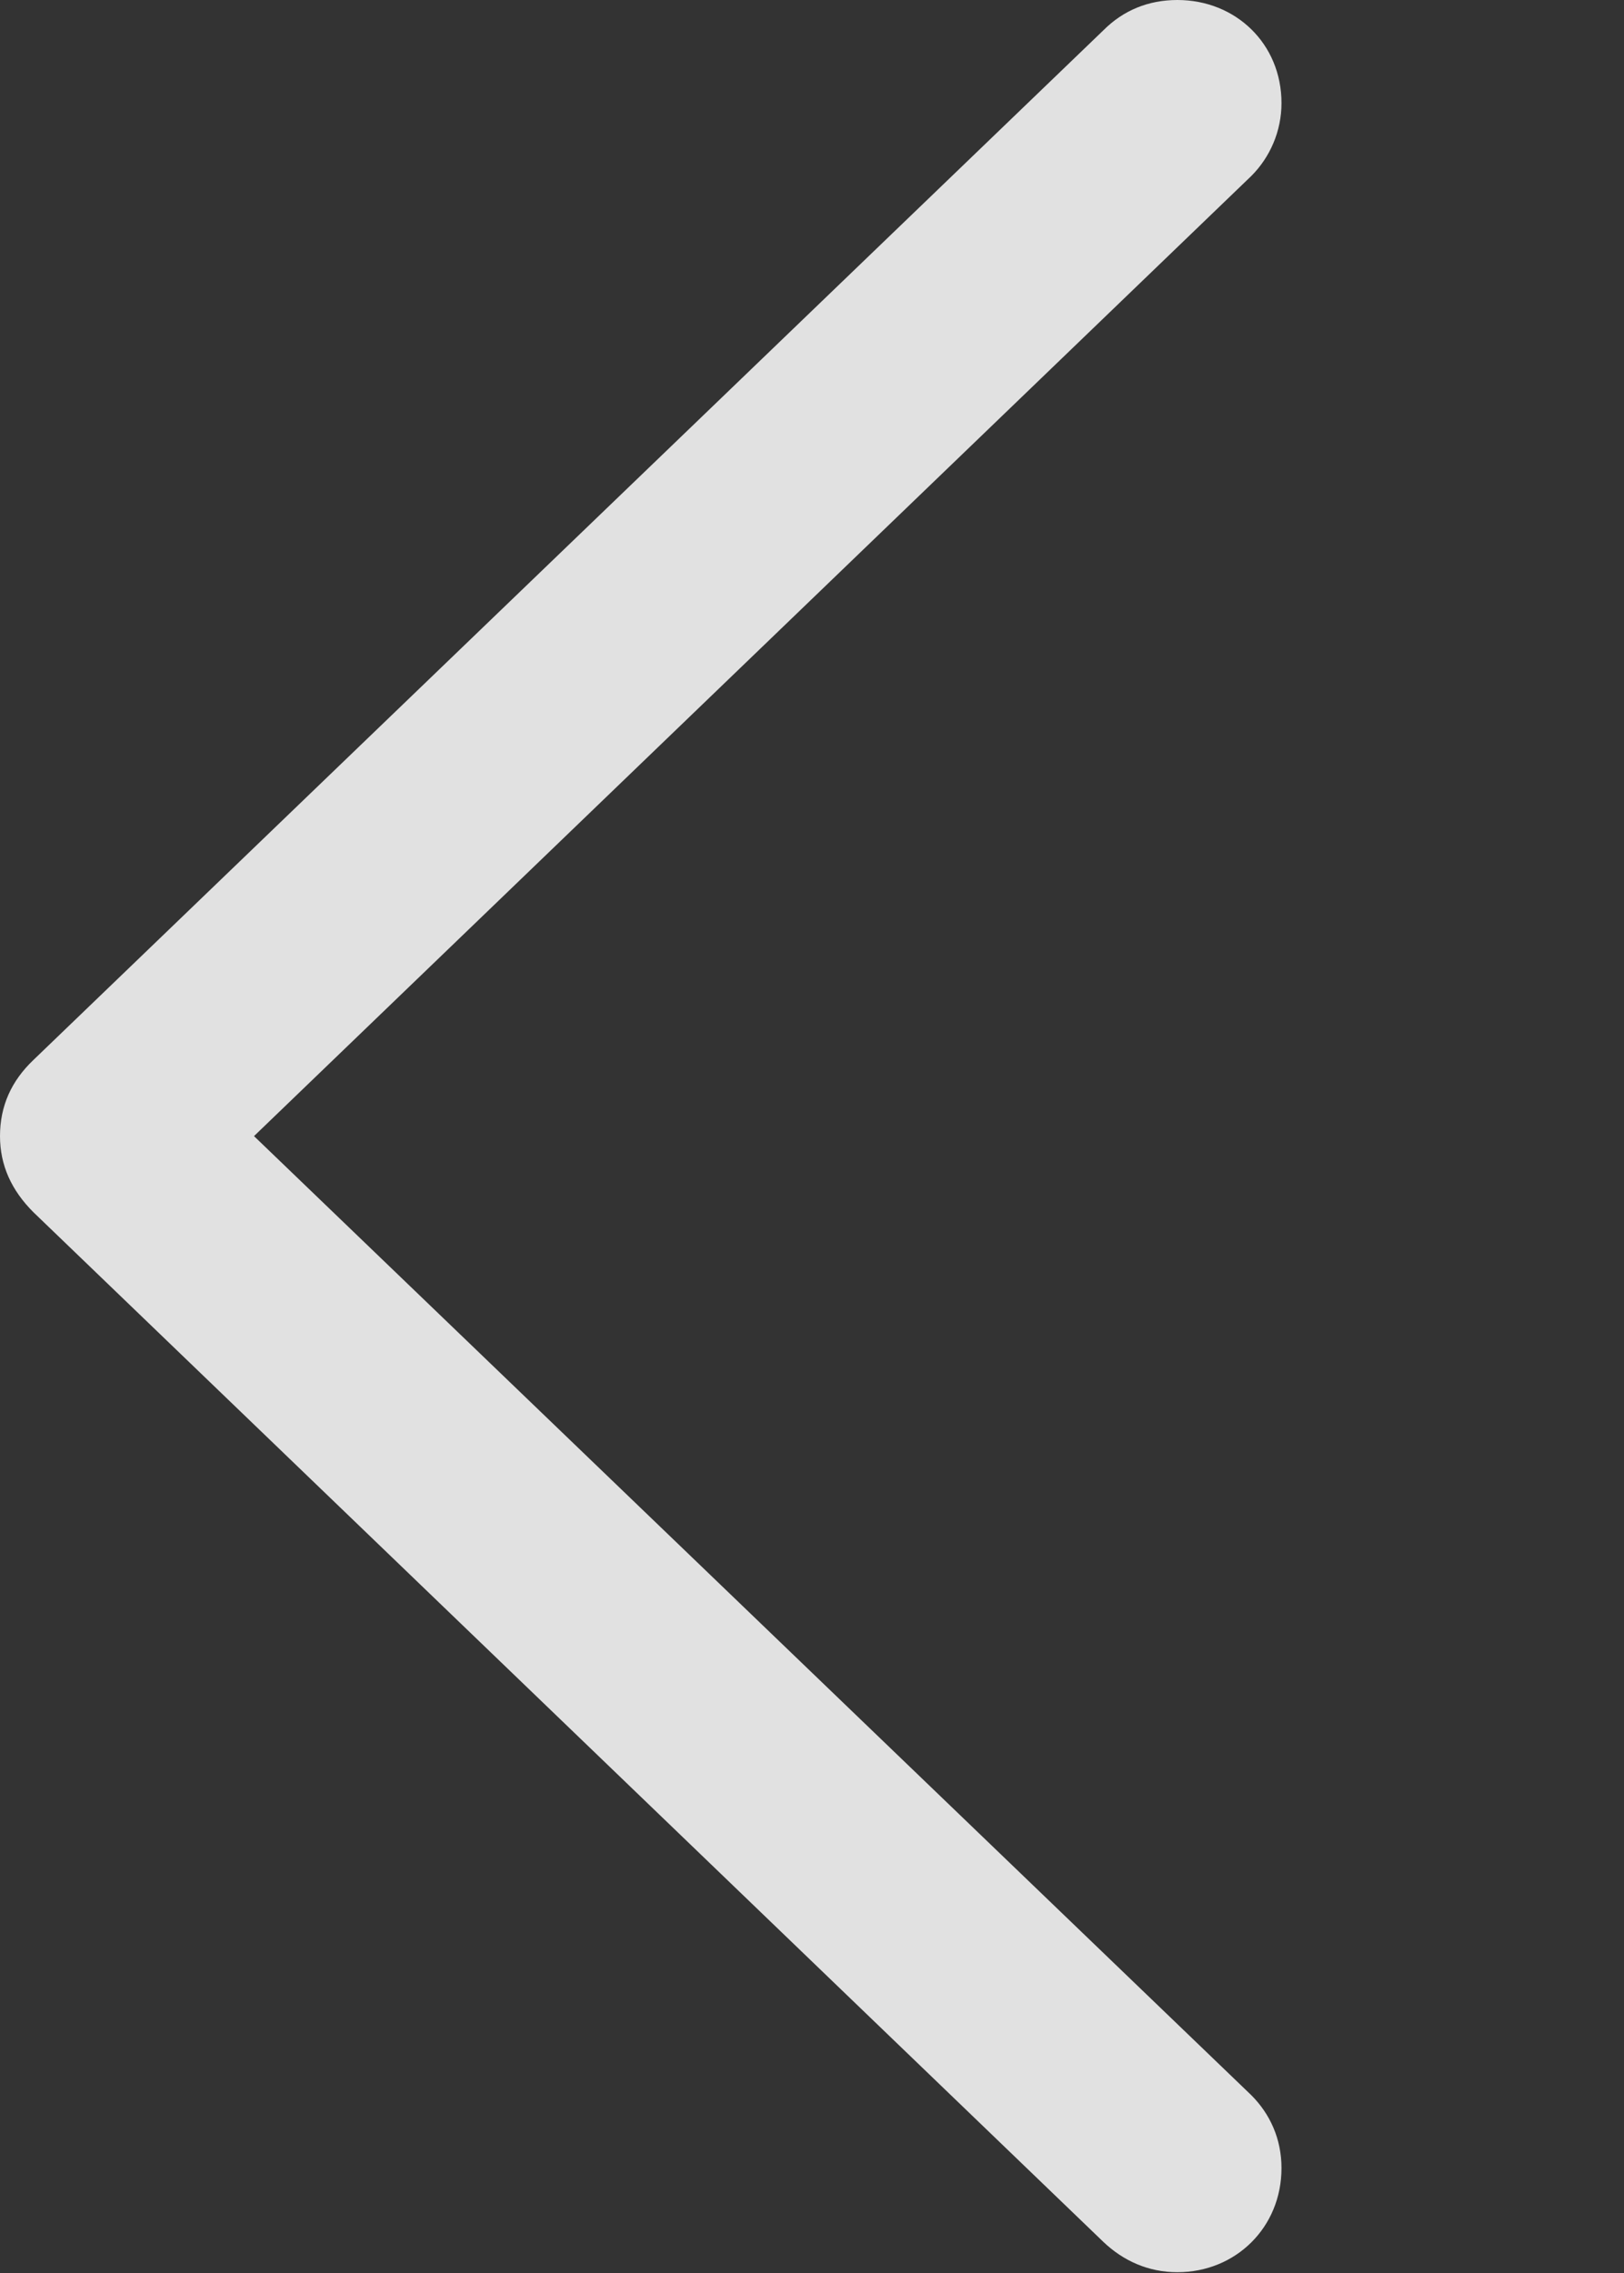 <?xml version="1.0" encoding="UTF-8"?>
<!--Generator: Apple Native CoreSVG 326-->
<!DOCTYPE svg
PUBLIC "-//W3C//DTD SVG 1.1//EN"
       "http://www.w3.org/Graphics/SVG/1.1/DTD/svg11.dtd">
<svg version="1.1" xmlns="http://www.w3.org/2000/svg" xmlns:xlink="http://www.w3.org/1999/xlink" viewBox="0 0 76.172 106.592">
 <rect x="0" y="0" width="76.172" height="106.592" fill="#333333" stroke="none"/>
 <g>
  <rect height="106.592" opacity="0" width="76.172" x="0" y="0"/>
  <path d="M0 53.272C0 54.639 0.537 55.81 1.562 56.836L51.758 105.127C52.685 106.006 53.857 106.543 55.225 106.543C57.959 106.543 60.107 104.443 60.107 101.66C60.107 100.293 59.57 99.121 58.691 98.242L11.914 53.272L58.691 8.252C59.57 7.373 60.107 6.152 60.107 4.834C60.107 2.051 57.959 0 55.225 0C53.857 0 52.685 0.488 51.758 1.416L1.562 49.707C0.537 50.684 0 51.855 0 53.272Z" fill="white" fill-opacity="0.85"/>
 </g>
</svg>
